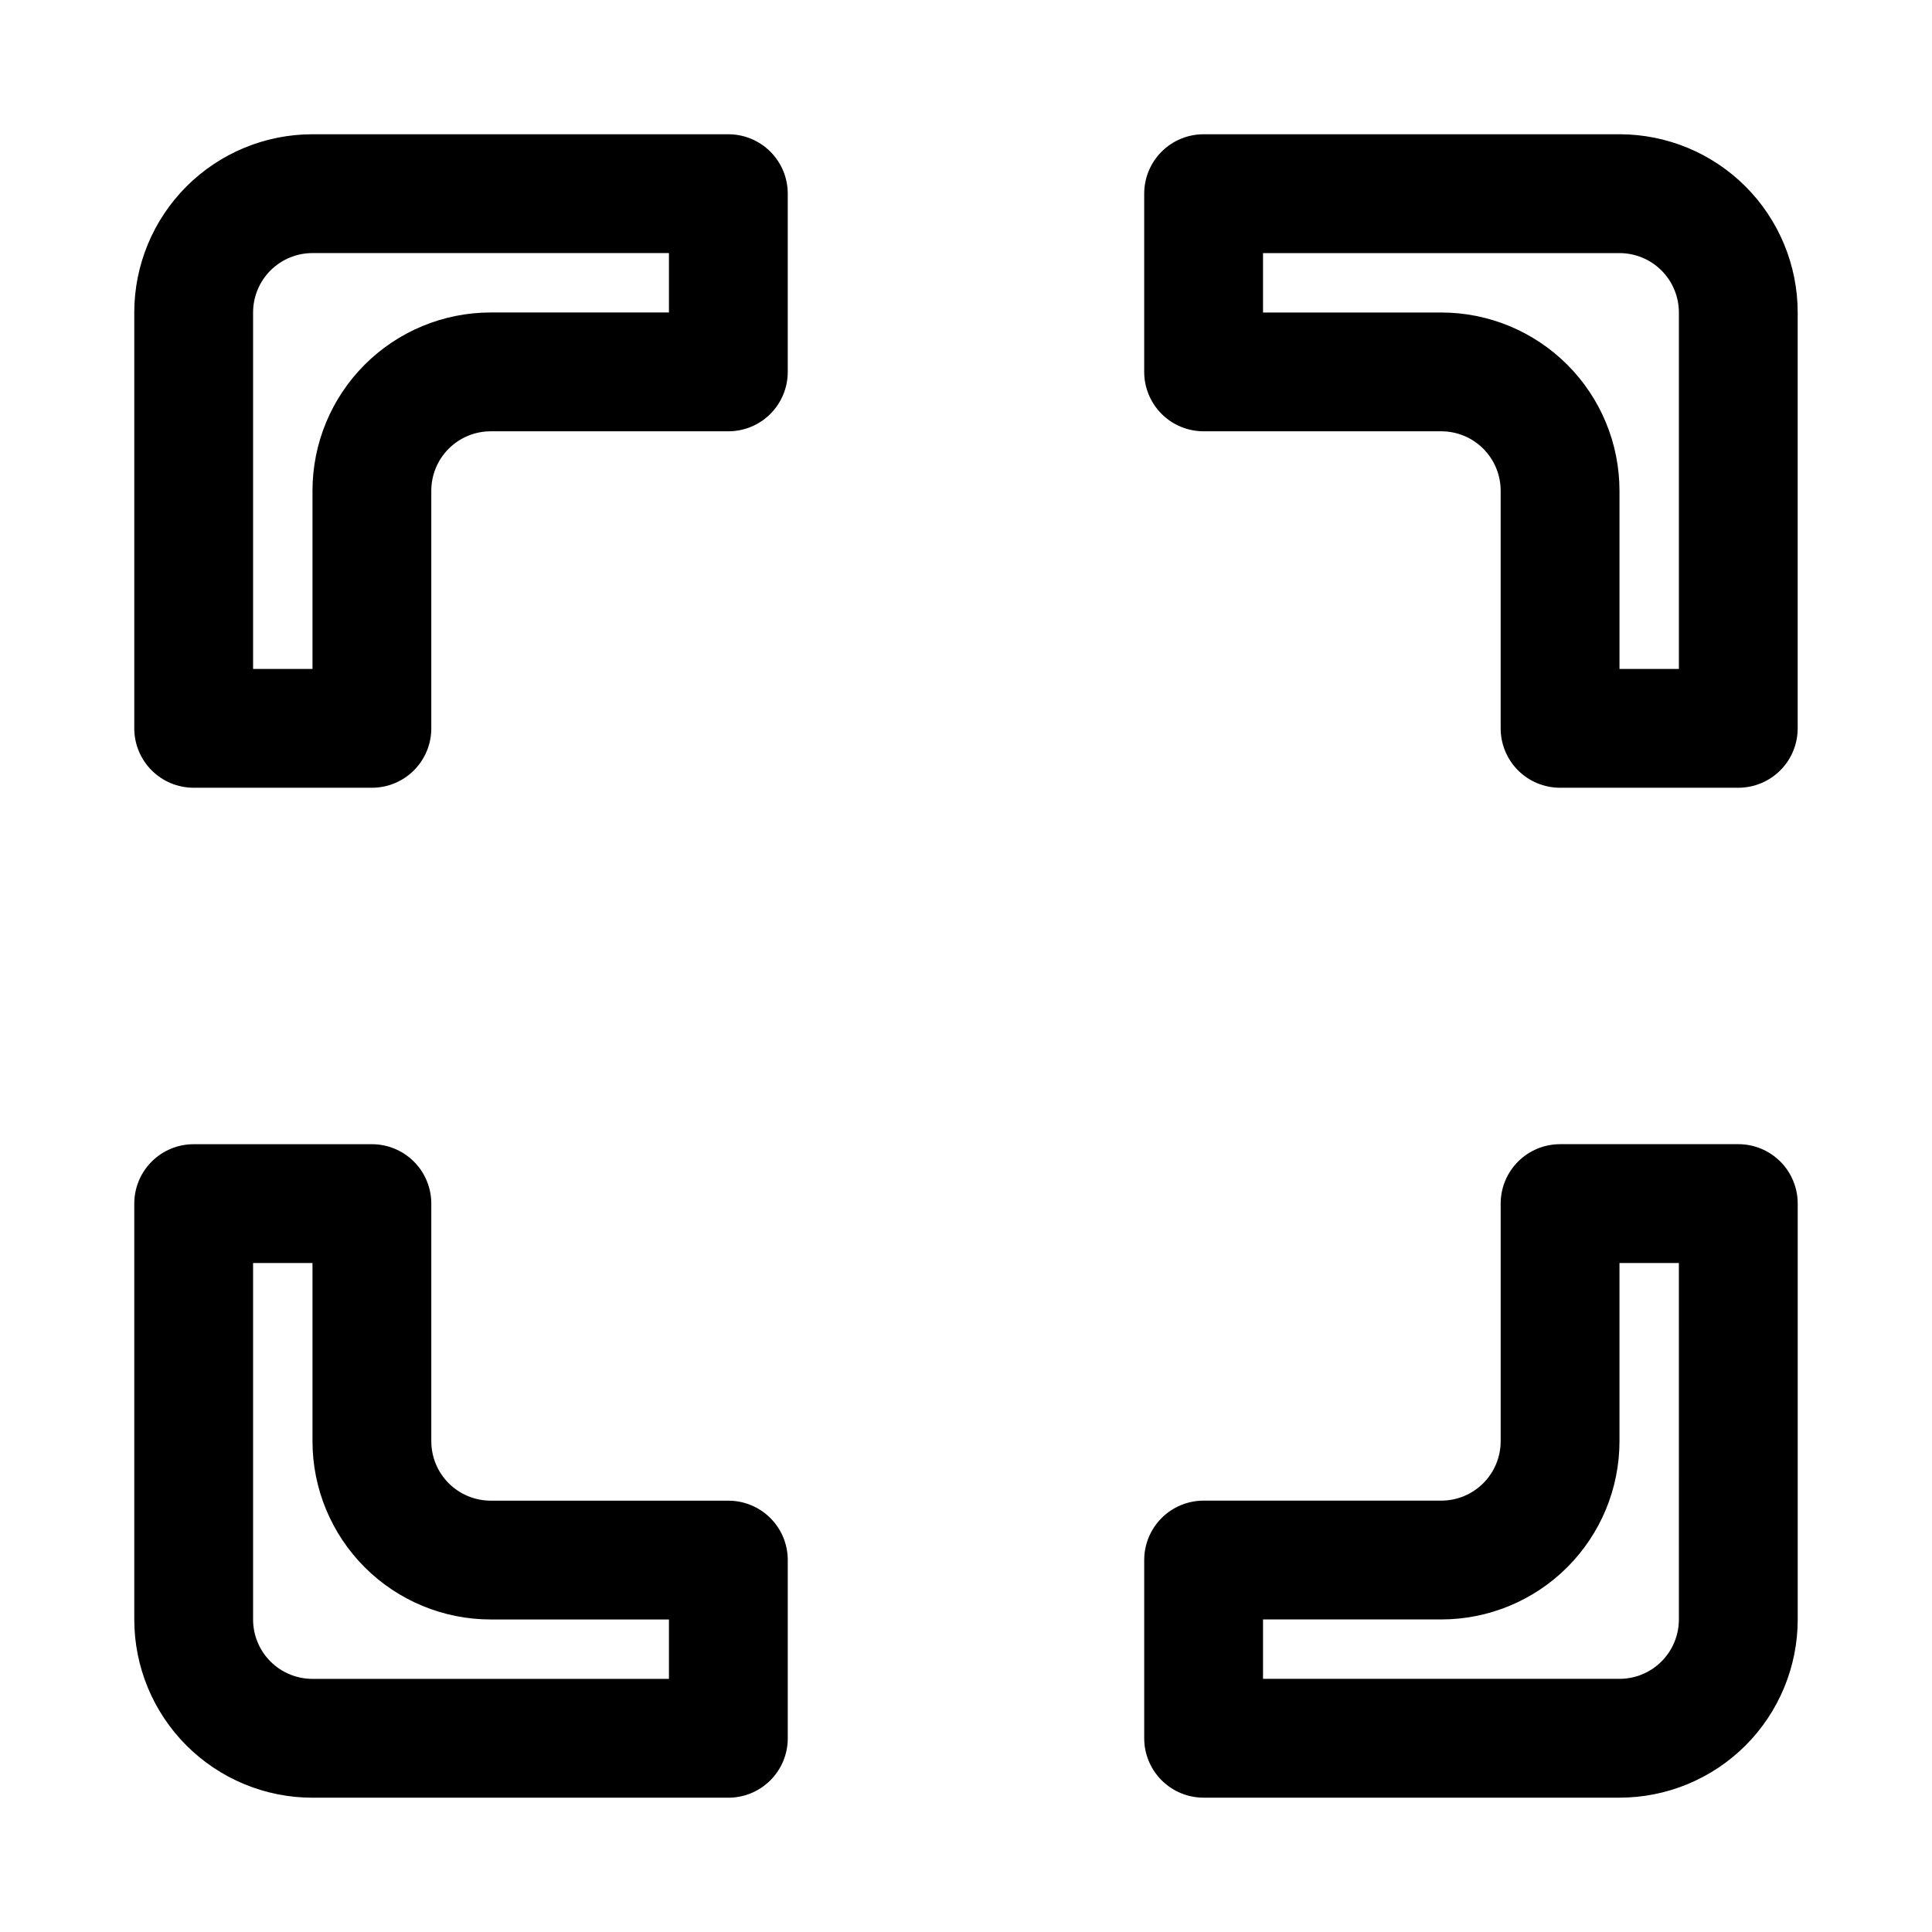 <?xml version="1.0" encoding="UTF-8"?>
<!-- Uploaded to: SVG Repo, www.svgrepo.com, Generator: SVG Repo Mixer Tools -->
<svg fill="#000000" width="800px" height="800px" version="1.1" viewBox="144 144 512 512" xmlns="http://www.w3.org/2000/svg">
 <path d="m573.18 179.58h-110.21c-4.176 0-8.184 1.66-11.133 4.609-2.953 2.953-4.613 6.957-4.613 11.133v47.234c0 4.176 1.66 8.18 4.613 11.133 2.949 2.953 6.957 4.609 11.133 4.609h62.977-0.004c4.176 0 8.184 1.66 11.133 4.613 2.953 2.953 4.613 6.957 4.613 11.133v62.977c0 4.176 1.66 8.18 4.609 11.133 2.953 2.953 6.957 4.609 11.133 4.609h47.234c4.176 0 8.18-1.656 11.133-4.609 2.953-2.953 4.609-6.957 4.609-11.133v-110.21c0-12.523-4.977-24.539-13.832-33.398-8.859-8.855-20.871-13.832-33.398-13.832zm15.742 141.7h-15.742v-47.23c0-12.527-4.977-24.543-13.836-33.398-8.855-8.859-20.871-13.836-33.398-13.836h-47.23v-15.742h94.465c4.176 0 8.18 1.66 11.133 4.609 2.953 2.953 4.609 6.957 4.609 11.133zm-251.9-141.7h-110.21c-12.523 0-24.539 4.977-33.398 13.832-8.855 8.859-13.832 20.875-13.832 33.398v110.21c0 4.176 1.66 8.18 4.609 11.133 2.953 2.953 6.957 4.609 11.133 4.609h47.234c4.176 0 8.18-1.656 11.133-4.609s4.609-6.957 4.609-11.133v-62.977c0-4.176 1.66-8.18 4.613-11.133 2.953-2.953 6.957-4.613 11.133-4.613h62.977c4.176 0 8.18-1.656 11.133-4.609s4.609-6.957 4.609-11.133v-47.234c0-4.176-1.656-8.18-4.609-11.133-2.953-2.949-6.957-4.609-11.133-4.609zm-15.746 47.23h-47.23c-12.527 0-24.543 4.977-33.398 13.836-8.859 8.855-13.836 20.871-13.836 33.398v47.23h-15.742v-94.465c0-4.176 1.66-8.18 4.609-11.133 2.953-2.949 6.957-4.609 11.133-4.609h94.465zm15.742 314.88h-62.973c-4.176 0-8.18-1.66-11.133-4.613-2.953-2.949-4.613-6.957-4.613-11.133v-62.973c0-4.176-1.656-8.184-4.609-11.133-2.953-2.953-6.957-4.613-11.133-4.613h-47.234c-4.176 0-8.18 1.66-11.133 4.613-2.949 2.949-4.609 6.957-4.609 11.133v110.21c0 12.527 4.977 24.539 13.832 33.398 8.859 8.855 20.875 13.832 33.398 13.832h110.21c4.176 0 8.18-1.656 11.133-4.609 2.953-2.953 4.609-6.957 4.609-11.133v-47.234c0-4.176-1.656-8.18-4.609-11.133-2.953-2.949-6.957-4.609-11.133-4.609zm-15.742 47.23h-94.465c-4.176 0-8.18-1.656-11.133-4.609-2.949-2.953-4.609-6.957-4.609-11.133v-94.465h15.742v47.23c0 12.527 4.977 24.543 13.836 33.398 8.855 8.859 20.871 13.836 33.398 13.836h47.23zm283.39-141.7h-47.234c-4.176 0-8.18 1.66-11.133 4.613-2.949 2.949-4.609 6.957-4.609 11.133v62.977-0.004c0 4.176-1.66 8.184-4.613 11.133-2.949 2.953-6.957 4.613-11.133 4.613h-62.973c-4.176 0-8.184 1.66-11.133 4.609-2.953 2.953-4.613 6.957-4.613 11.133v47.234c0 4.176 1.66 8.18 4.613 11.133 2.949 2.953 6.957 4.609 11.133 4.609h110.21c12.527 0 24.539-4.977 33.398-13.832 8.855-8.859 13.832-20.871 13.832-33.398v-110.21c0-4.176-1.656-8.184-4.609-11.133-2.953-2.953-6.957-4.613-11.133-4.613zm-15.742 125.95h-0.004c0 4.176-1.656 8.18-4.609 11.133s-6.957 4.609-11.133 4.609h-94.465v-15.742h47.23c12.527 0 24.543-4.977 33.398-13.836 8.859-8.855 13.836-20.871 13.836-33.398v-47.23h15.742z"/>
</svg>